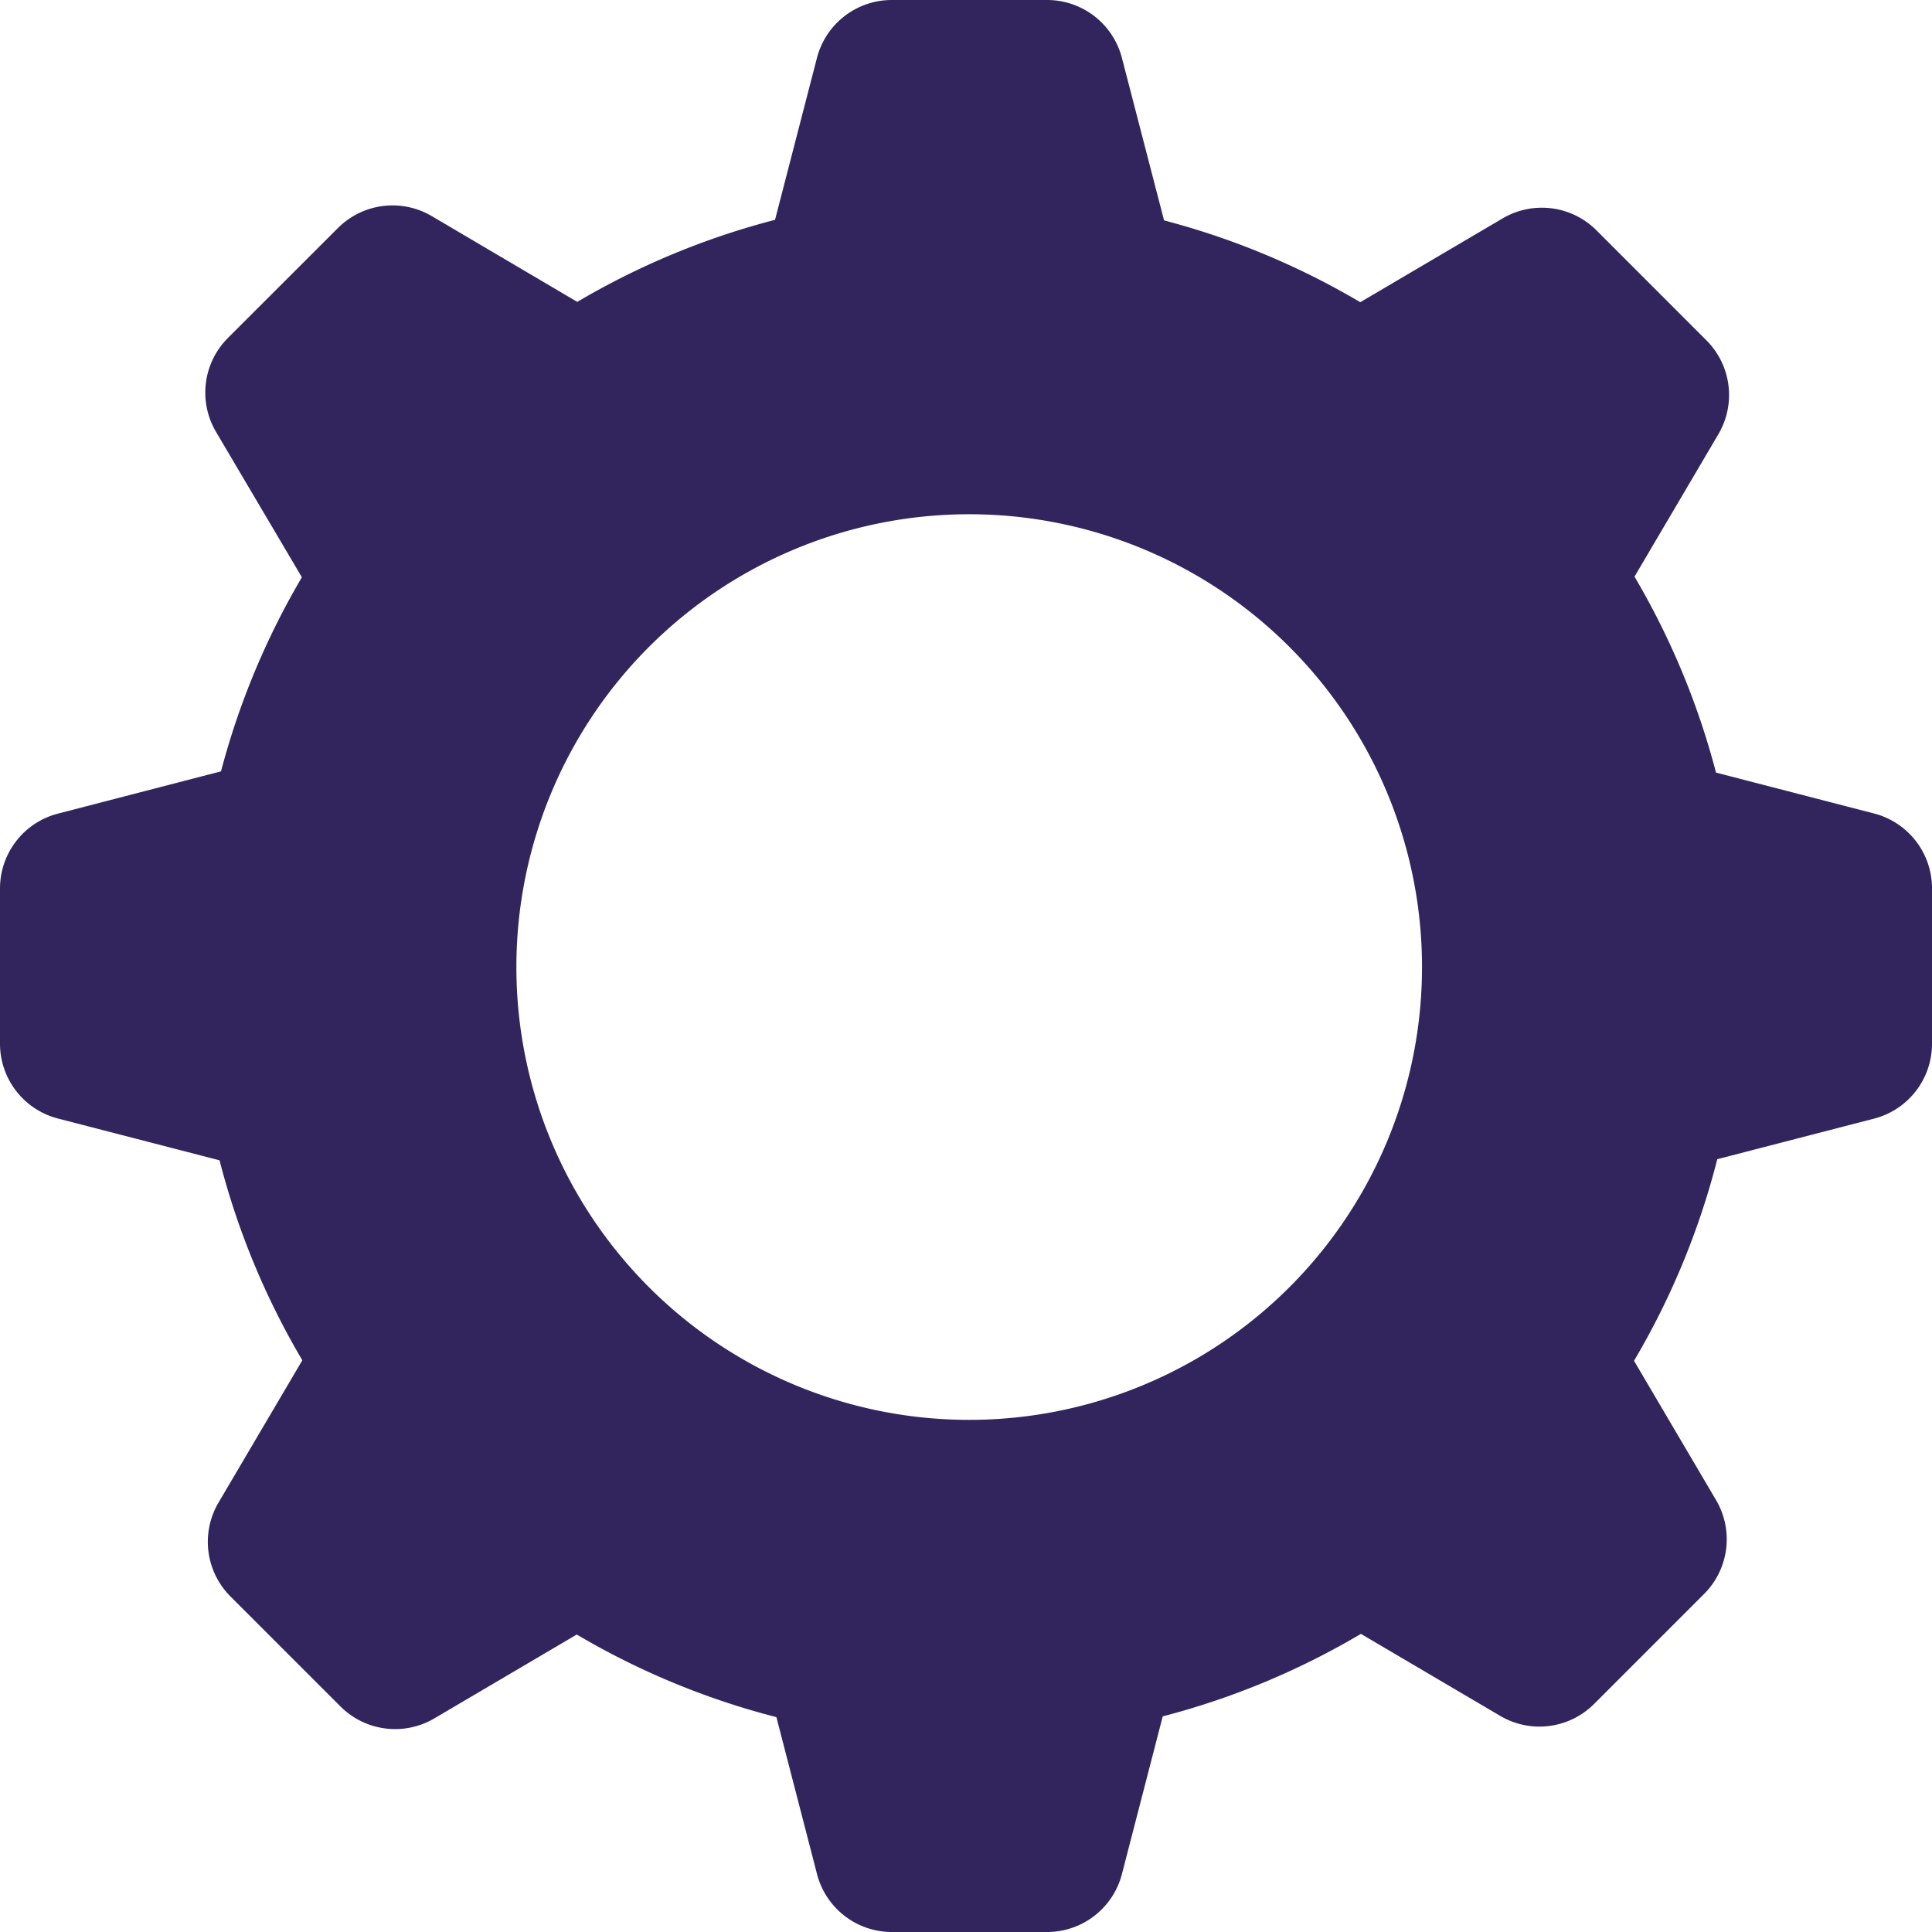 <?xml version="1.0" encoding="UTF-8"?> <svg xmlns="http://www.w3.org/2000/svg" xmlns:xlink="http://www.w3.org/1999/xlink" viewBox="0 0 64 64" aria-labelledby="title" aria-describedby="desc" role="img"><title>Settings</title><desc>A solid styled icon from Orion Icon Library.</desc><path data-name="layer1" d="M62.081 26.948l-5.236-1.355a25.438 25.438 0 0 0-2.7-6.491l2.78-4.721a2.56 2.56 0 0 0-.4-3.109l-3.637-3.639a2.56 2.56 0 0 0-3.109-.4l-4.718 2.778a25.437 25.437 0 0 0-6.5-2.71l-1.396-5.382A2.56 2.56 0 0 0 34.686 0H29.54a2.56 2.56 0 0 0-2.478 1.919l-1.388 5.363A25.44 25.44 0 0 0 19.123 10L14.3 7.157a2.56 2.56 0 0 0-3.109.4l-3.638 3.635a2.56 2.56 0 0 0-.4 3.109L10 19.123a25.438 25.438 0 0 0-2.679 6.429l-5.4 1.4A2.56 2.56 0 0 0 0 29.427v5.147a2.56 2.56 0 0 0 1.919 2.478l5.354 1.385a25.44 25.44 0 0 0 2.742 6.624l-2.778 4.717a2.56 2.56 0 0 0 .4 3.109l3.639 3.639a2.56 2.56 0 0 0 3.109.4l4.721-2.78a25.436 25.436 0 0 0 6.613 2.736l1.346 5.2A2.56 2.56 0 0 0 29.54 64h5.147a2.56 2.56 0 0 0 2.478-1.919l1.352-5.224a25.438 25.438 0 0 0 6.565-2.733l4.618 2.719a2.56 2.56 0 0 0 3.109-.4l3.639-3.639a2.56 2.56 0 0 0 .4-3.109l-2.719-4.617a25.438 25.438 0 0 0 2.758-6.678l5.194-1.344A2.56 2.56 0 0 0 64 34.573v-5.146a2.56 2.56 0 0 0-1.919-2.479zM32.106 47.035a15 15 0 1 1 15-15 15 15 0 0 1-15 15z" fill="#32255E"></path></svg> 